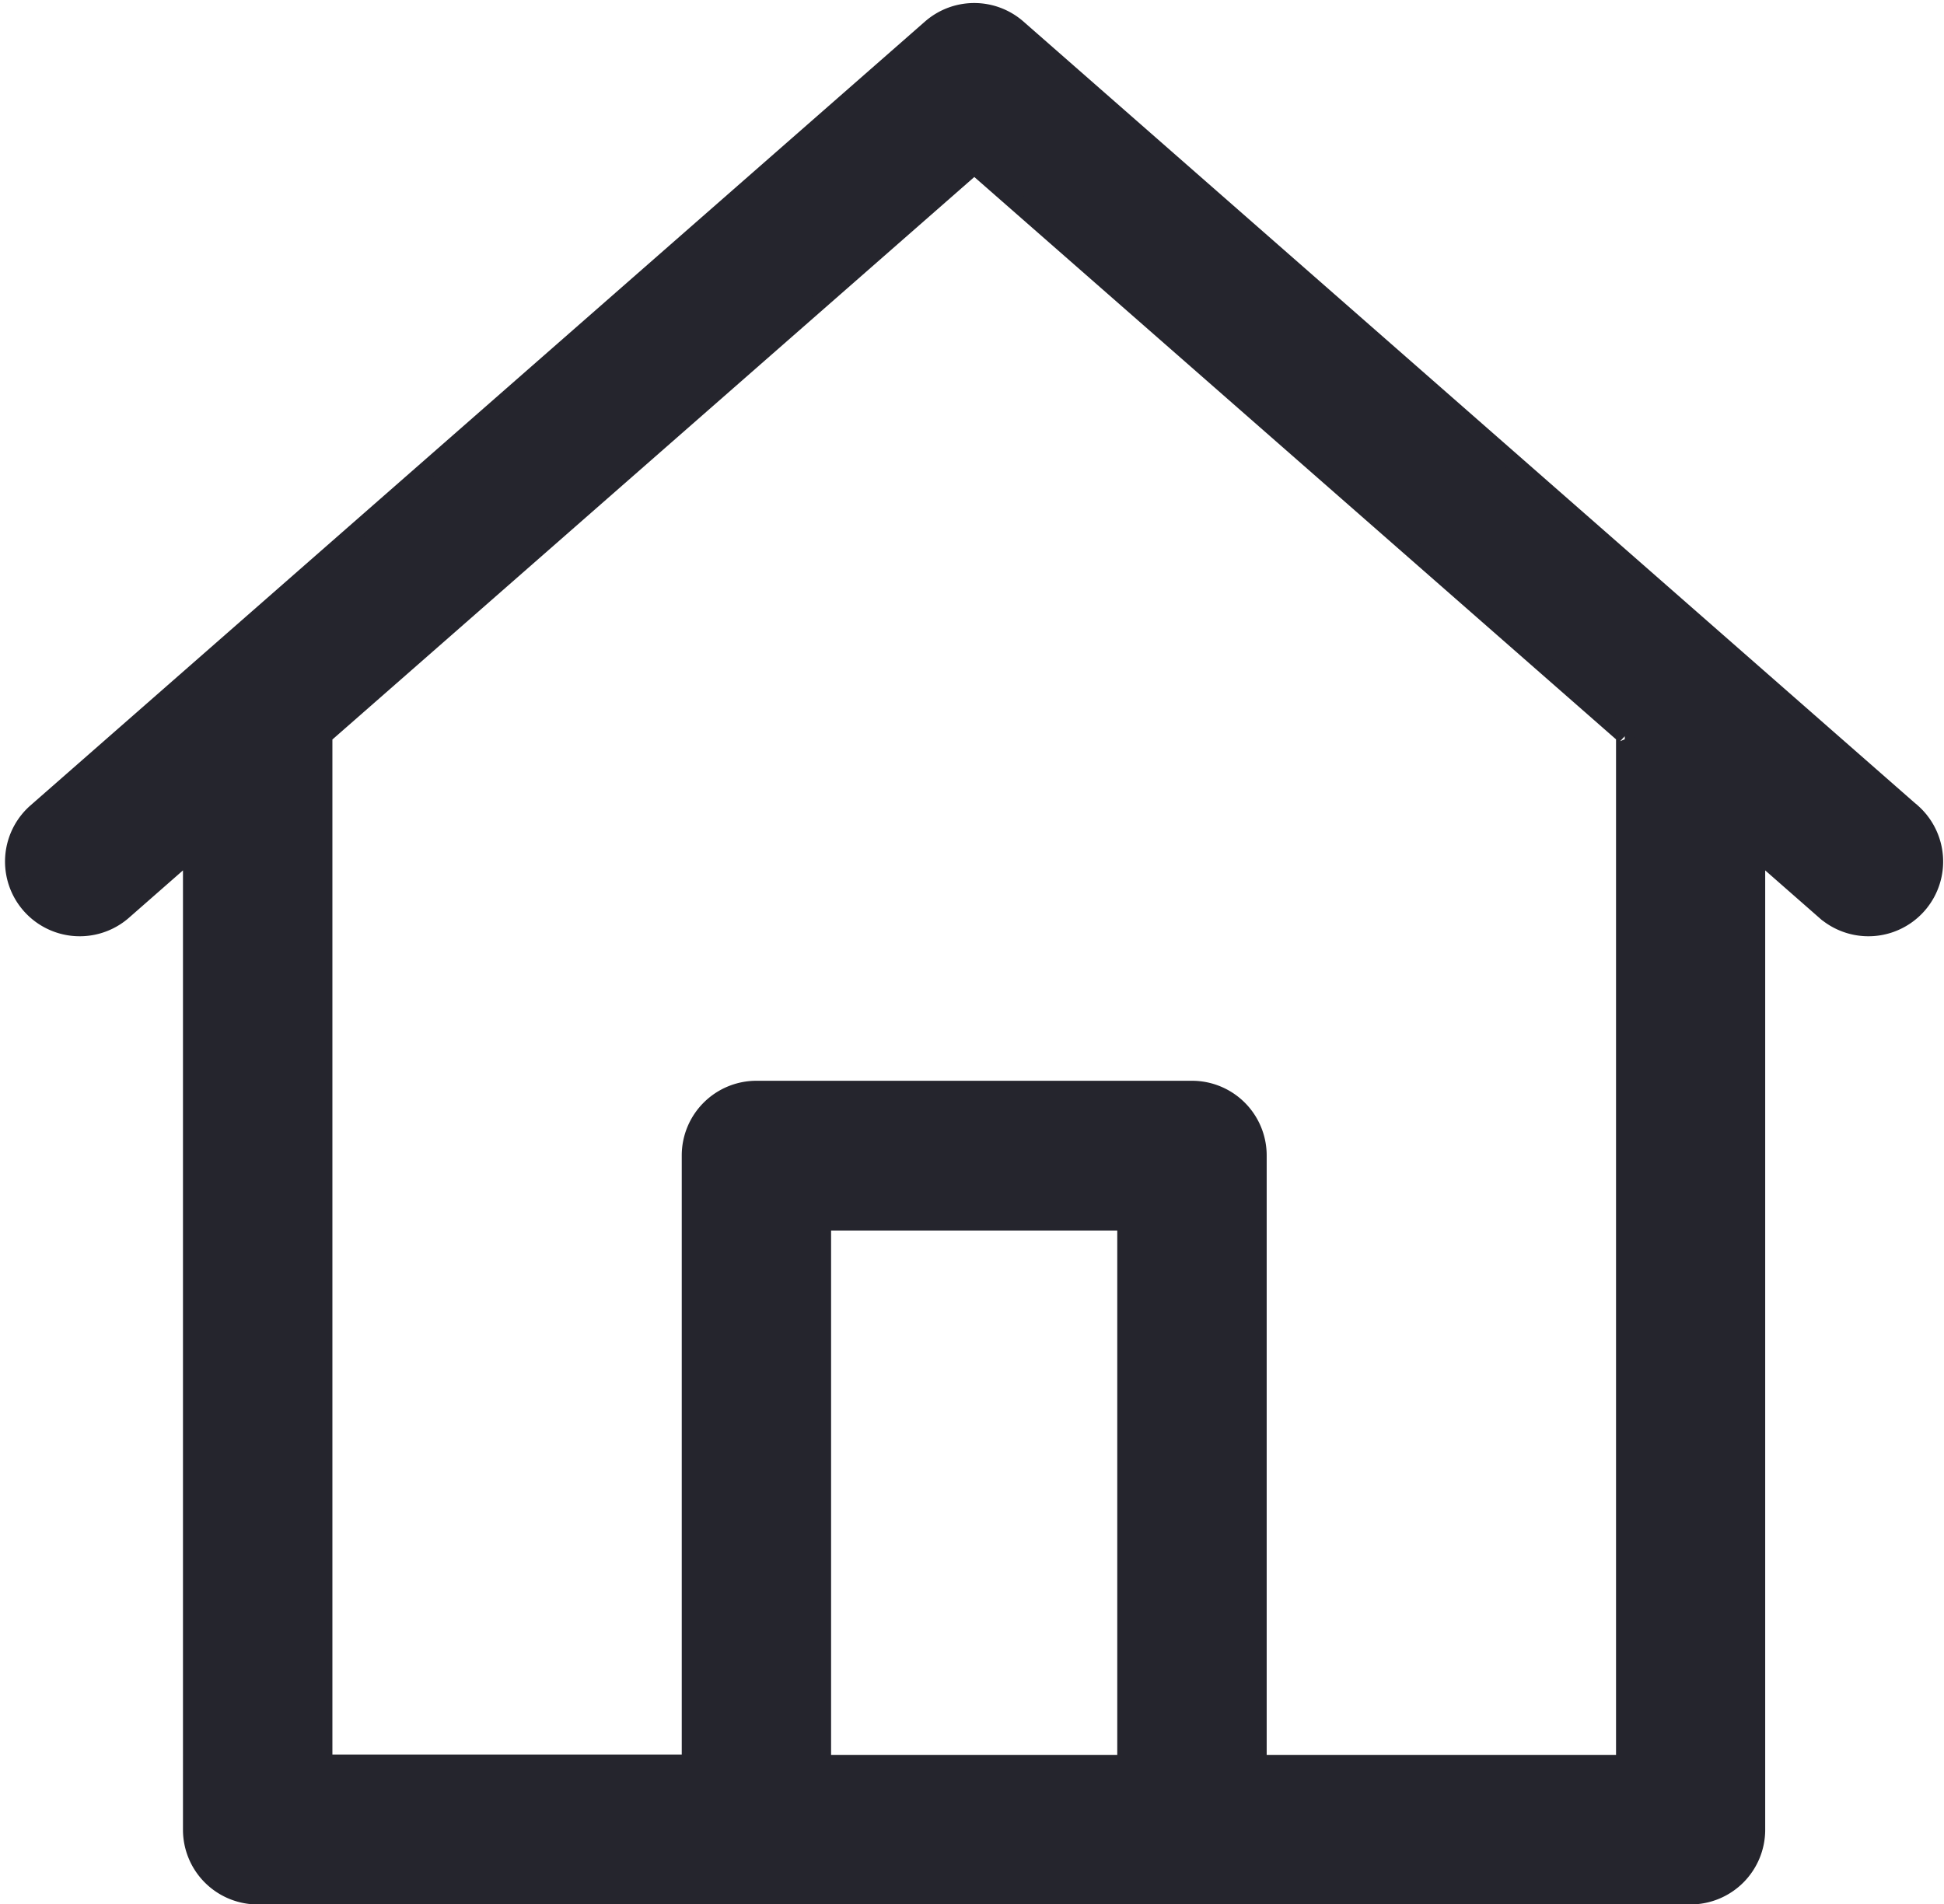 <svg xmlns="http://www.w3.org/2000/svg" width="21.908" height="21.463" viewBox="0 0 21.908 21.463">
  <path id="Home" d="M94.9,86.135,84.817,77.294a.742.742,0,0,0-.978,0L73.752,86.135a.742.742,0,0,0,.978,1.116l.781-.685V97.6a.742.742,0,0,0,.742.742H92.4a.742.742,0,0,0,.742-.742V86.566l.781.685a.742.742,0,0,0,.978-1.116ZM82.615,96.856v-6.11h3.425v6.11H82.615Zm9.046-11.584V96.856H87.524V90a.742.742,0,0,0-.742-.742H81.874a.742.742,0,0,0-.742.742v6.852H76.995V85.272s0,0,0-.006l7.334-6.428,7.334,6.428S91.662,85.27,91.662,85.272Z" transform="translate(-73.349 -76.976)" fill="#25252d" stroke="#25252d" stroke-width="0.2"/>
</svg>
